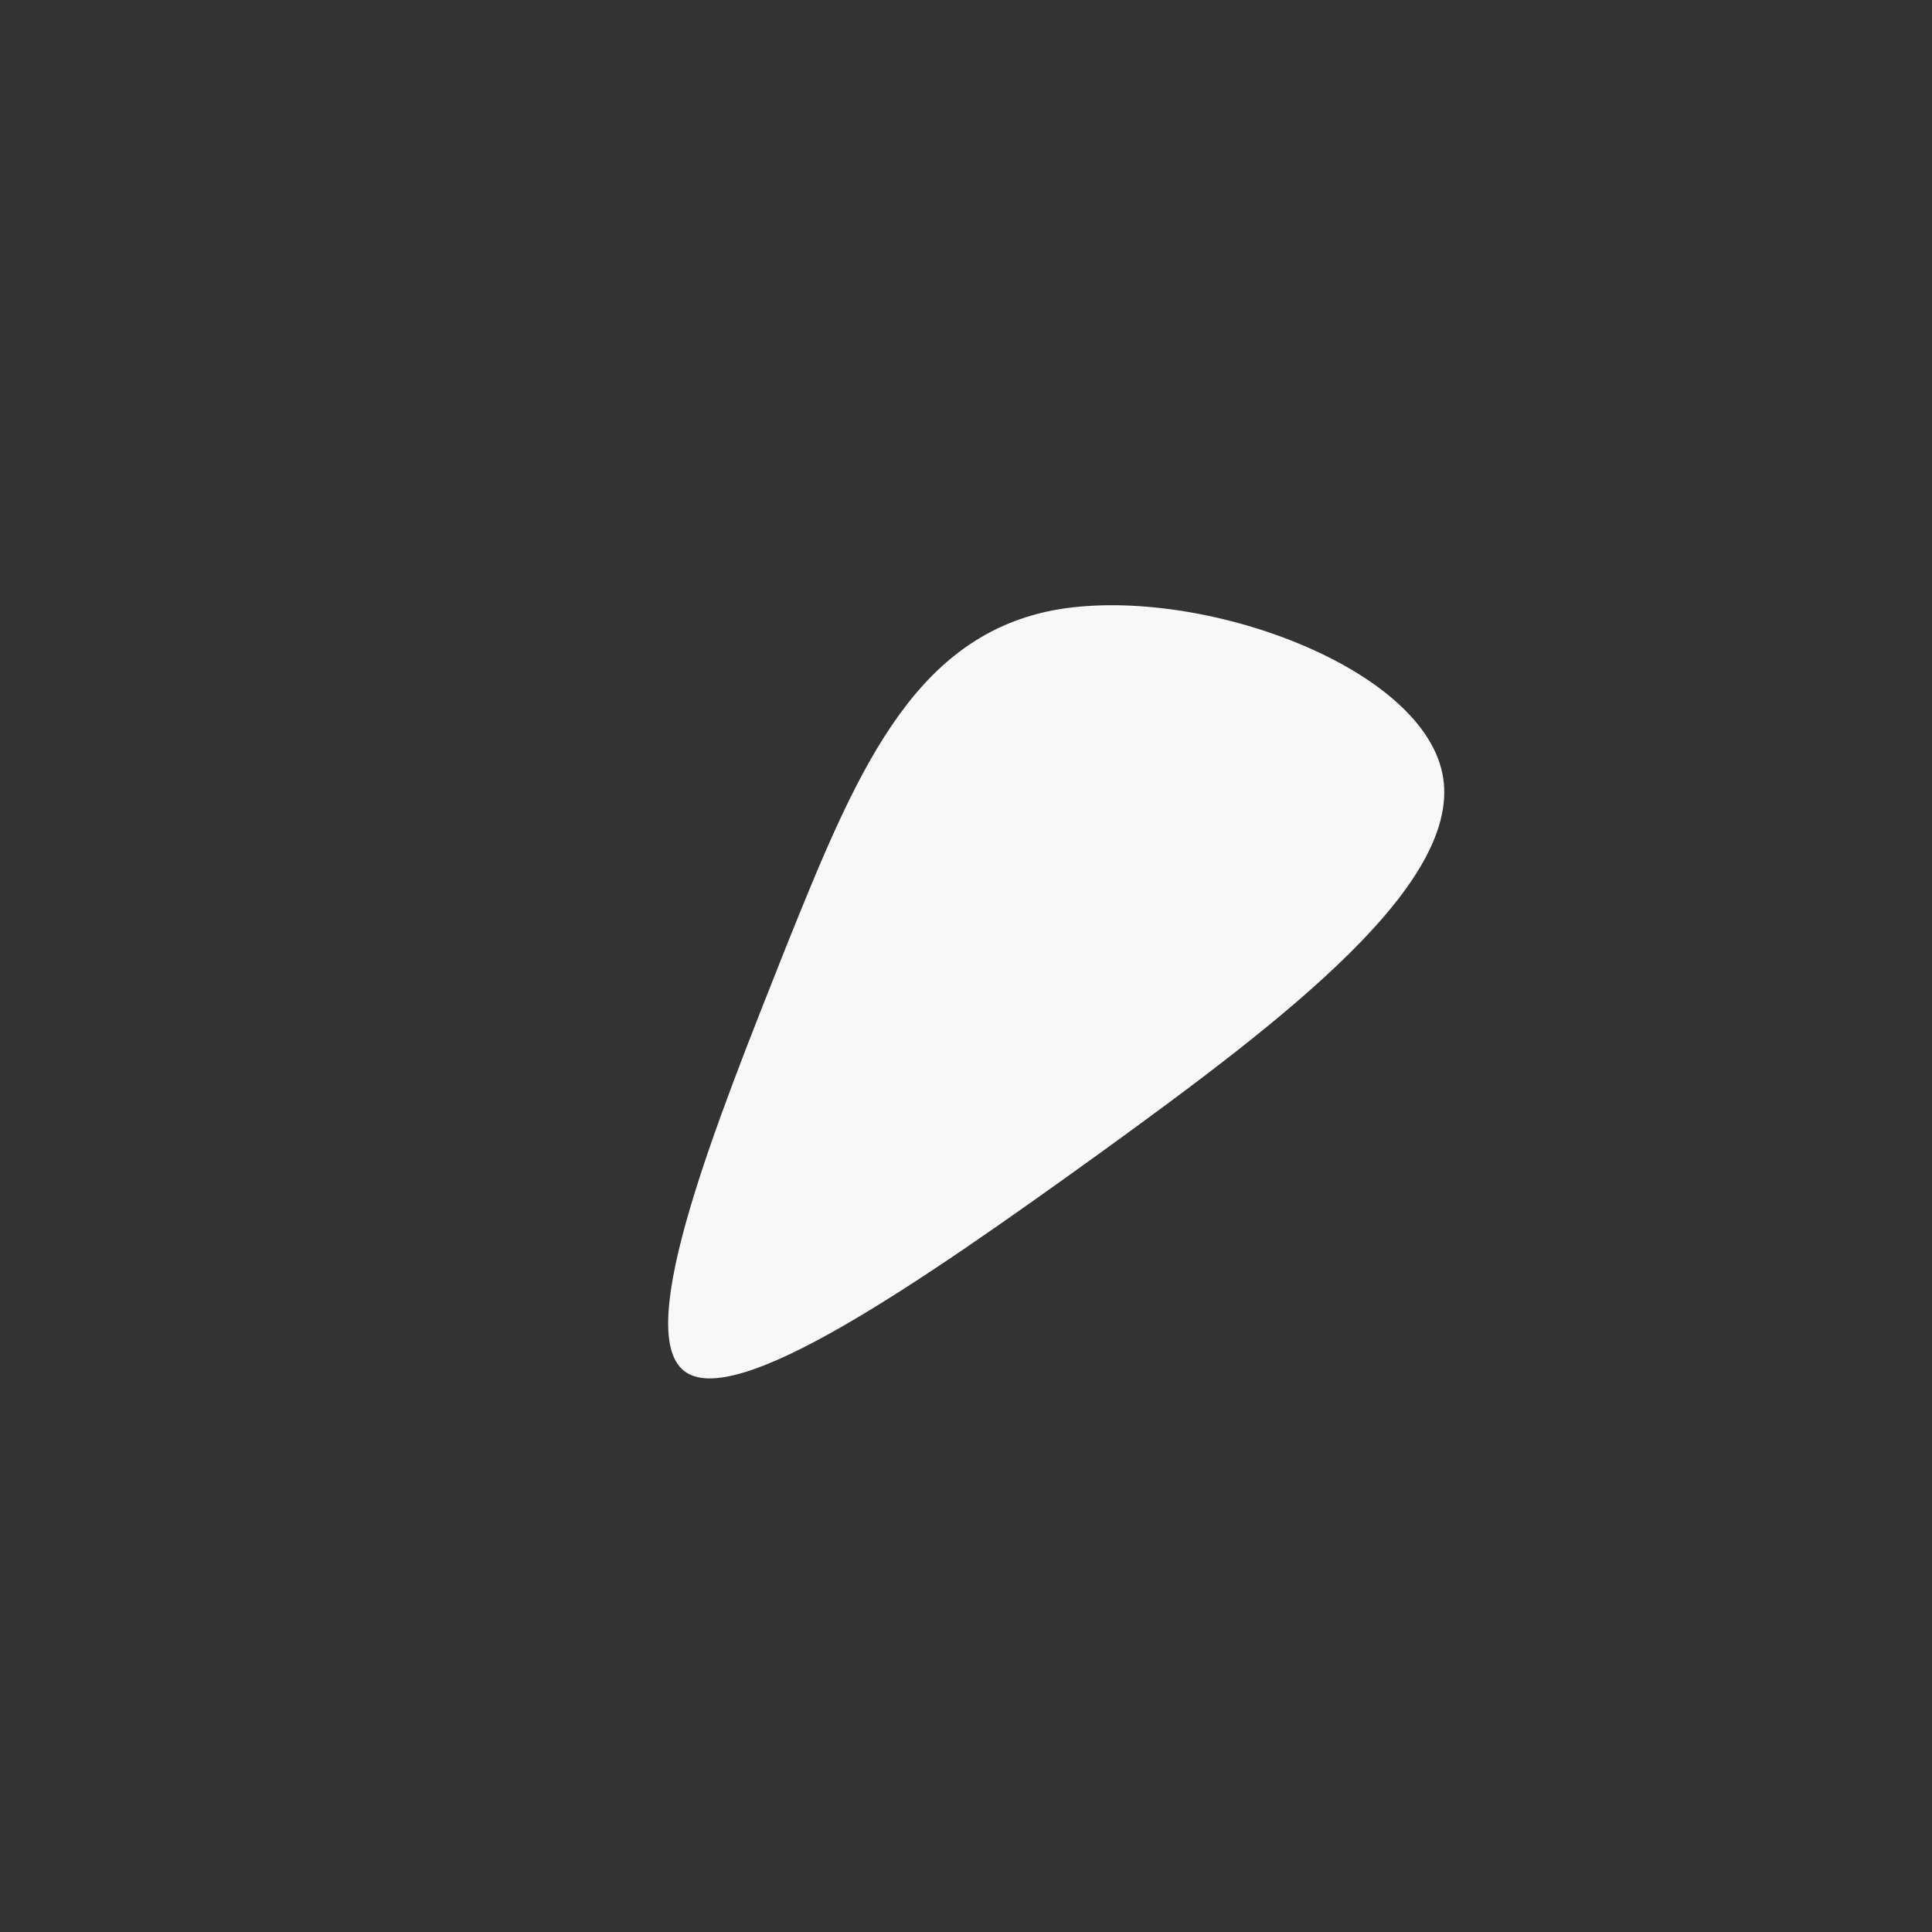 <?xml version="1.0" standalone="no"?>
<svg viewBox="0 0 200 200" xmlns="http://www.w3.org/2000/svg">
  <rect x="0" y="0" width="200" height="200" fill="#333333" stroke="none"/>
  <path fill="#F8F8F8" d="M49.3,-20C51.7,-8.7,33,5.5,14.1,19.2C-4.9,32.9,-24,46.1,-29.2,41.9C-34.5,37.7,-25.8,16.1,-18.7,-1.8C-11.5,-19.7,-5.7,-33.9,8.9,-36.8C23.5,-39.6,46.9,-31.3,49.3,-20Z" transform="translate(100 100)" />
</svg>
